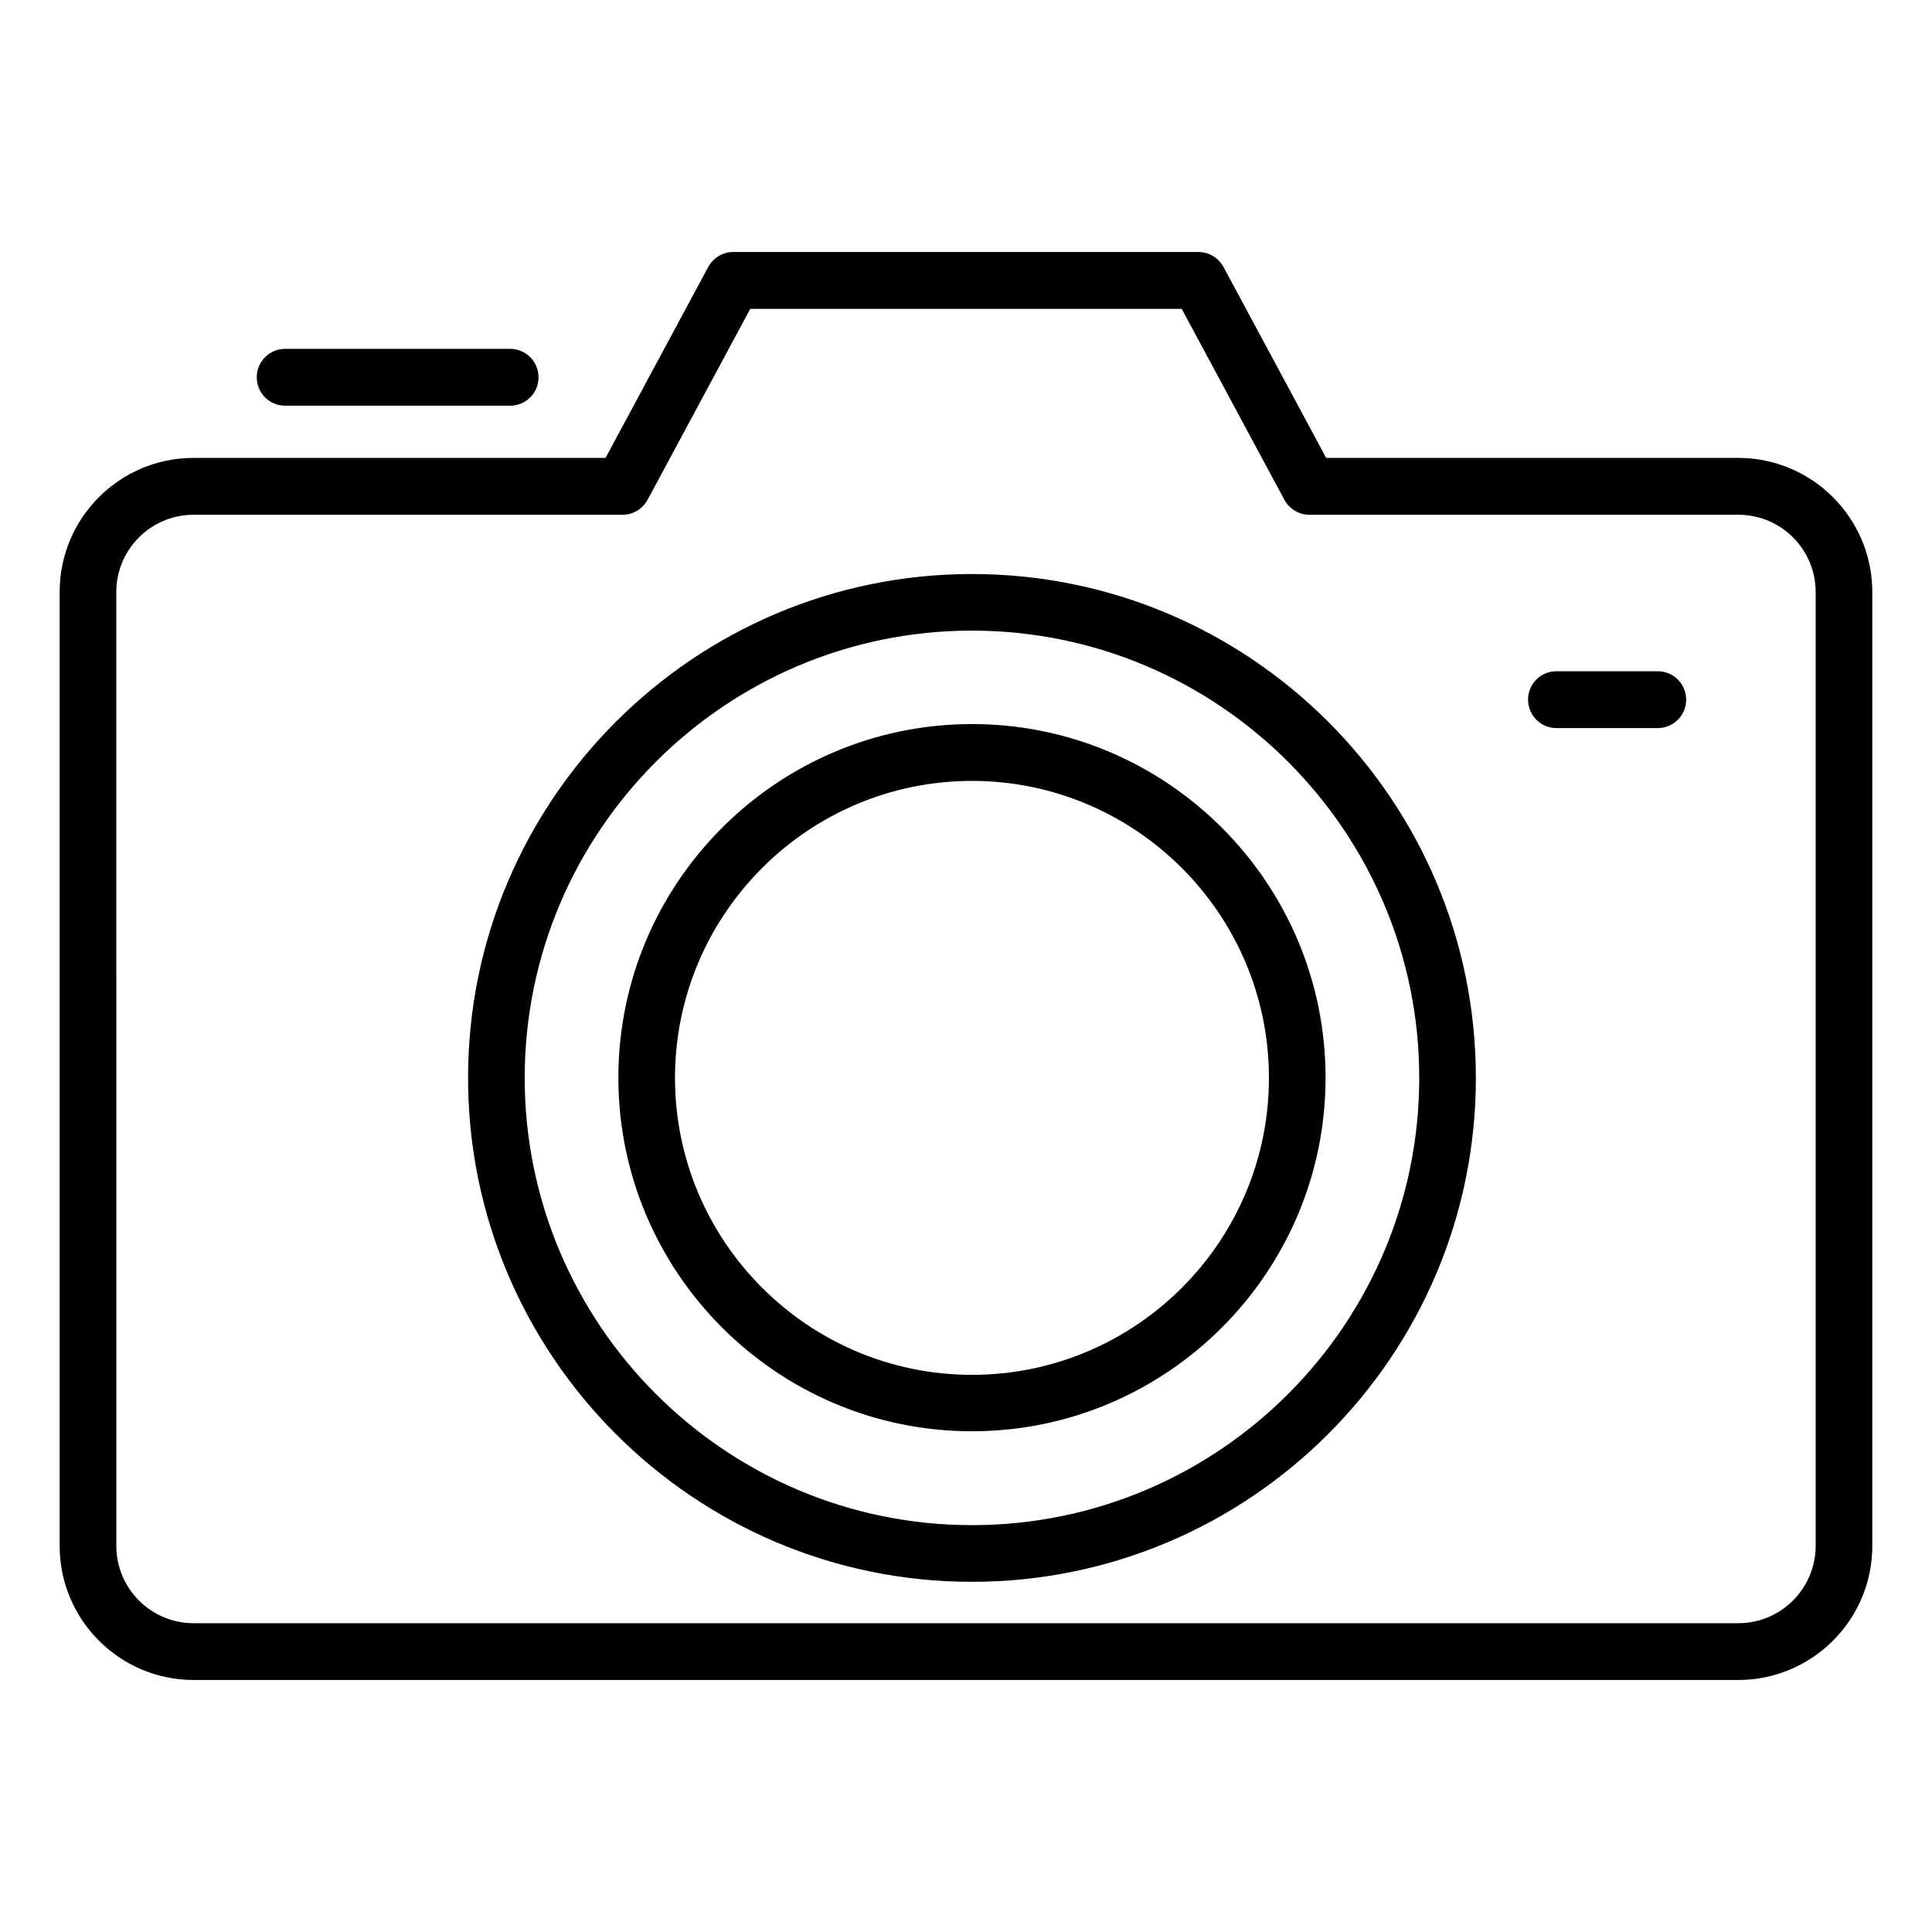 <?xml version="1.0" encoding="UTF-8"?>
<!-- Uploaded to: SVG Repo, www.svgrepo.com, Generator: SVG Repo Mixer Tools -->
<svg fill="#000000" width="800px" height="800px" version="1.1" viewBox="144 144 512 512" xmlns="http://www.w3.org/2000/svg">
 <path d="m604.65 265.35h-109.2l-27.207-50.594c-1.324-2.441-3.871-3.977-6.629-3.977h-123.3c-2.758 0-5.305 1.539-6.629 3.977l-27.207 50.594h-109.19c-19.57 0-35.48 15.91-35.48 35.531v252.8c0 19.57 15.91 35.531 35.48 35.531h409.36c19.57 0 35.531-15.91 35.531-35.531v-252.8c0-19.566-15.91-35.531-35.531-35.531zm20.523 288.29c0 11.297-9.176 20.523-20.469 20.523h-409.41c-11.297 0-20.469-9.176-20.469-20.523l-0.004-252.75c0-11.297 9.176-20.469 20.469-20.469h113.7c2.758 0 5.305-1.539 6.629-3.977l27.207-50.594h114.34l27.207 50.594c1.324 2.441 3.871 3.977 6.629 3.977h113.7c11.297 0 20.469 9.176 20.469 20.469zm-223.59-257.52c-73.609 0-133.54 59.926-133.54 133.54s59.926 133.54 133.54 133.54 133.54-59.875 133.54-133.54c0-73.664-59.875-133.54-133.54-133.54zm0 252.06c-65.336 0-118.53-53.191-118.53-118.53 0-65.336 53.191-118.53 118.53-118.53 65.336 0 118.53 53.191 118.53 118.53 0 65.336-53.137 118.53-118.53 118.53zm-189.54-304.2c0-4.137 3.34-7.531 7.531-7.531h59.609c4.137 0 7.531 3.34 7.531 7.531 0 4.191-3.34 7.531-7.531 7.531h-59.664c-4.137 0-7.477-3.394-7.477-7.531zm378.81 85.438c0 4.137-3.34 7.531-7.531 7.531h-26.836c-4.137 0-7.531-3.34-7.531-7.531 0-4.191 3.34-7.531 7.531-7.531h26.836c4.191 0 7.531 3.394 7.531 7.531zm-189.27 6.469c-51.652 0-93.707 42.055-93.707 93.707s42.055 93.707 93.707 93.707 93.707-42.055 93.707-93.707-42-93.707-93.707-93.707zm0 172.46c-43.379 0-78.699-35.32-78.699-78.699 0-43.379 35.32-78.699 78.699-78.699s78.699 35.32 78.699 78.699c0 43.379-35.266 78.699-78.699 78.699z"/>
</svg>